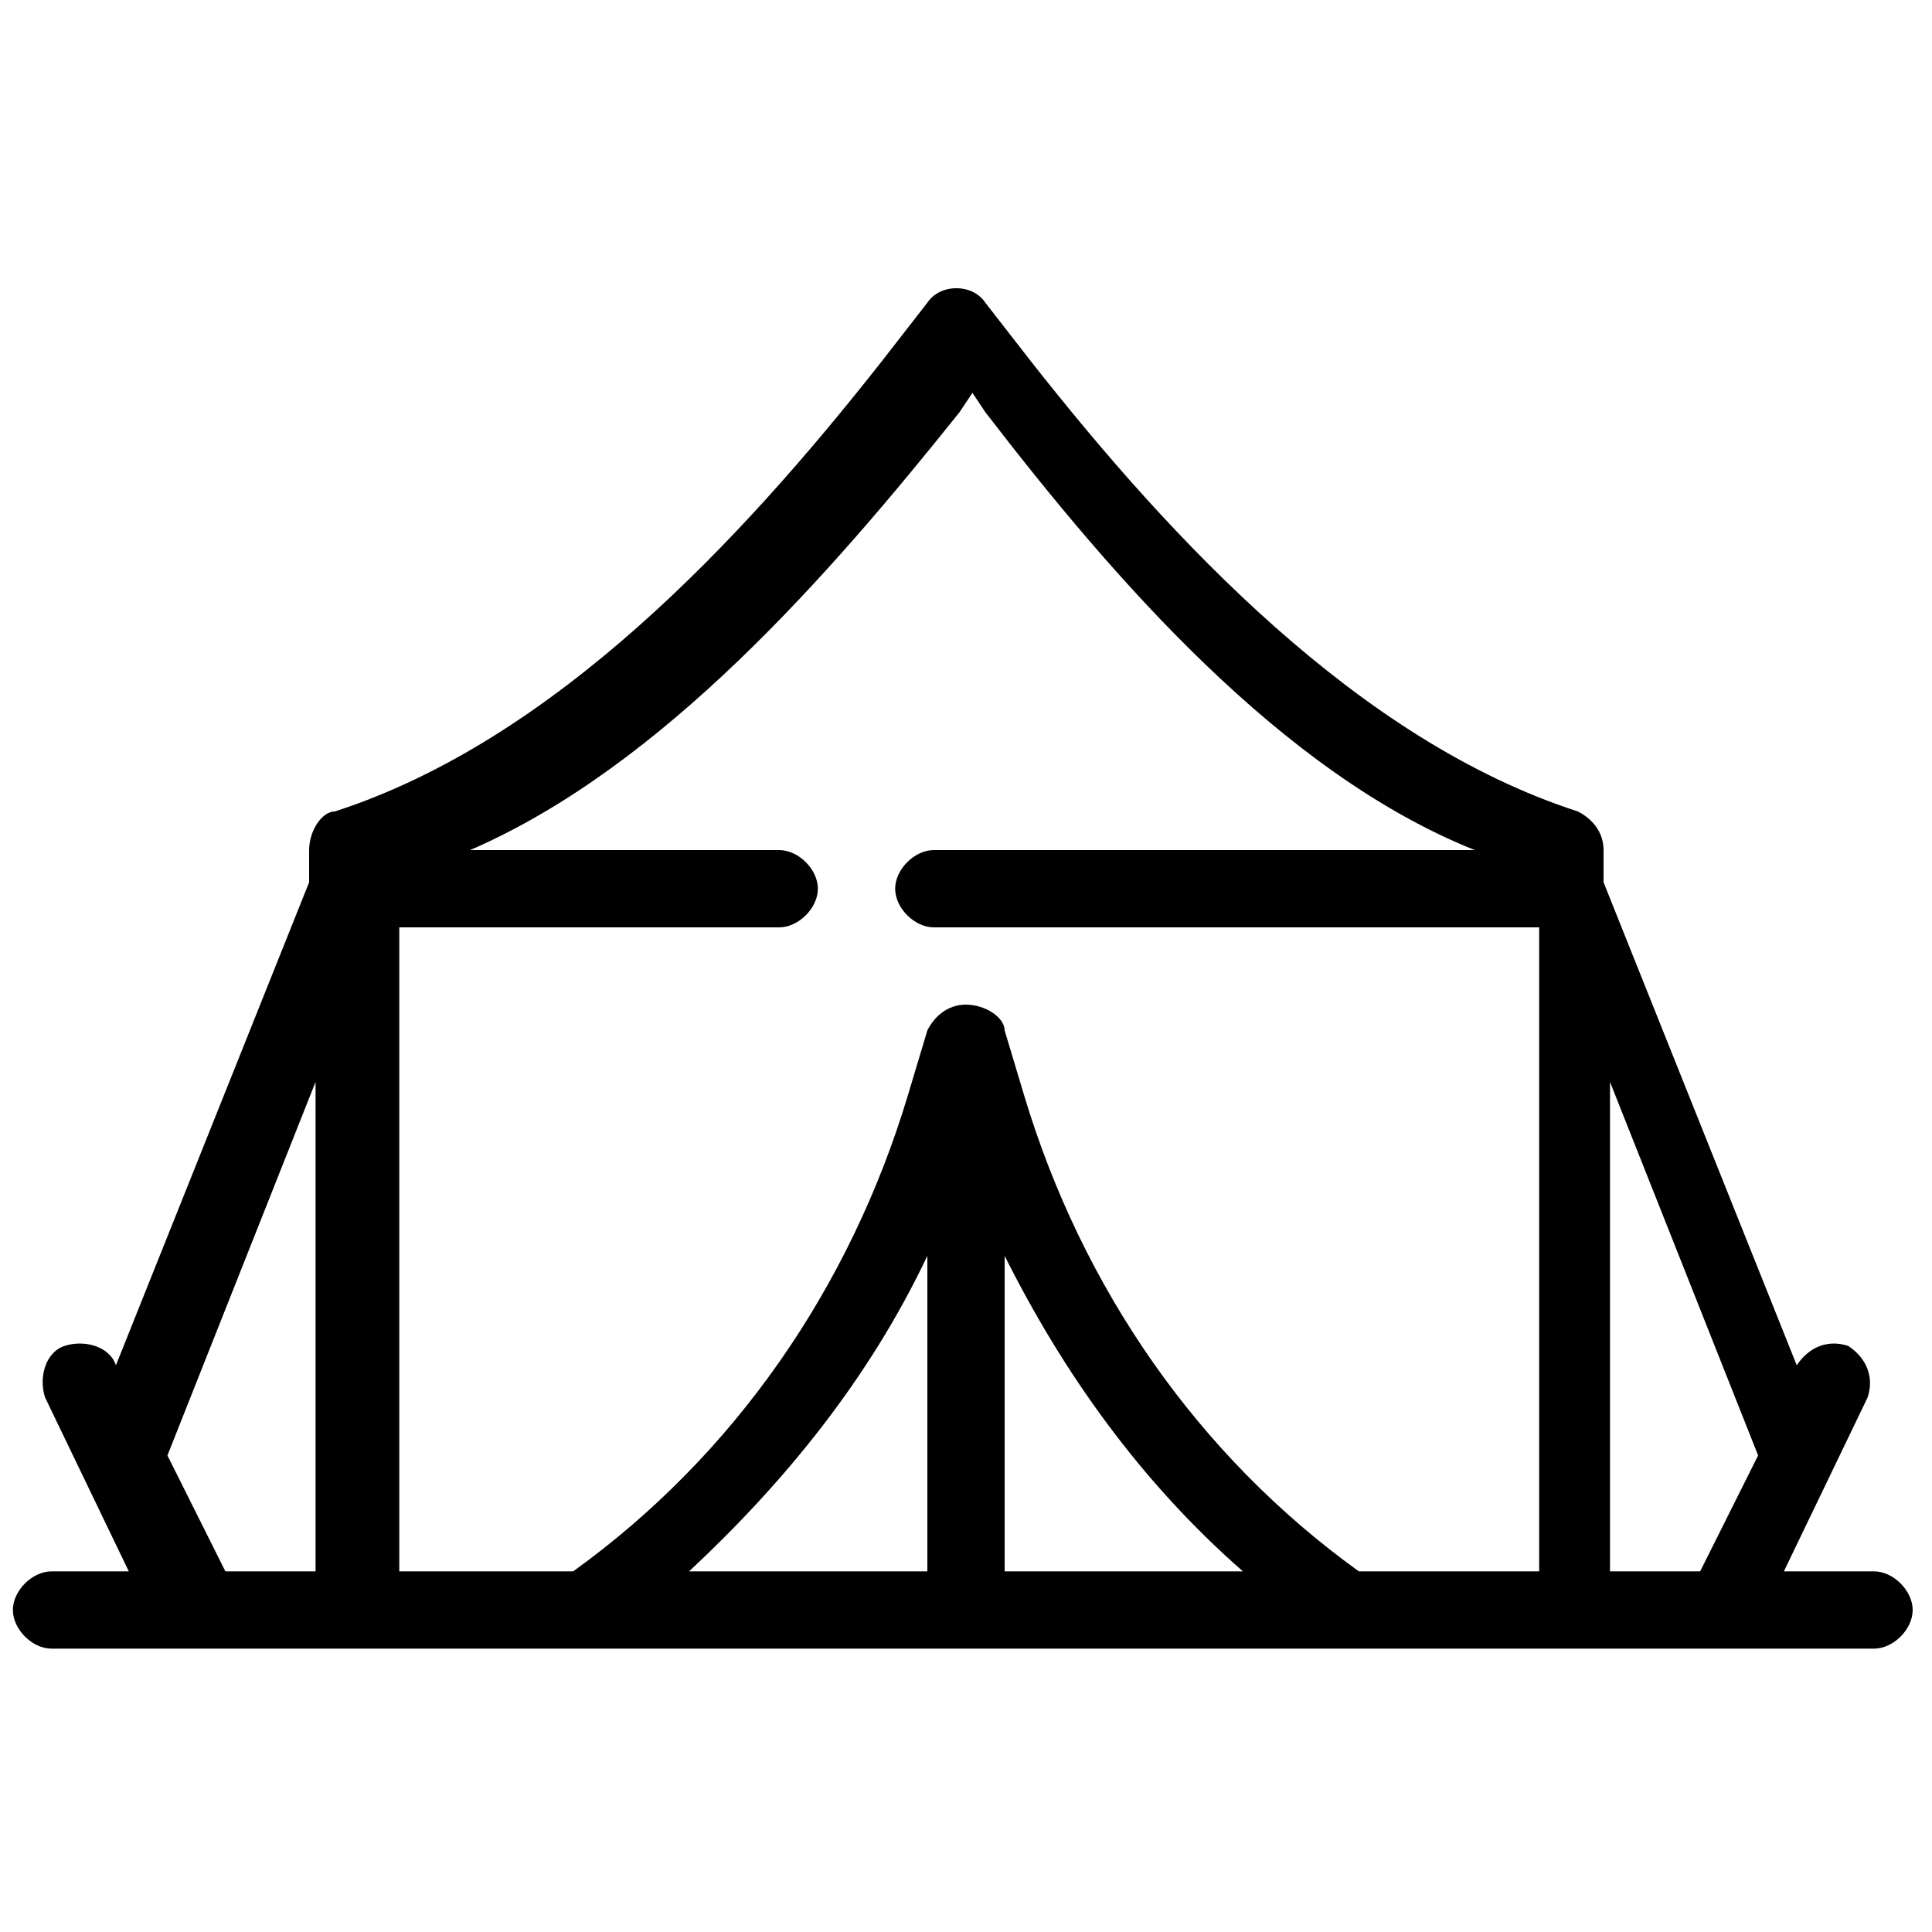 <?xml version="1.0" encoding="UTF-8"?>
<svg id="Livello_1" xmlns="http://www.w3.org/2000/svg" version="1.1" viewBox="0 0 30 30">
  <!-- Generator: Adobe Illustrator 29.6.1, SVG Export Plug-In . SVG Version: 2.1.1 Build 9)  -->
  <path d="M29.1,24.4h-1.4l1.3-2.7c.1-.3,0-.6-.3-.8-.3-.1-.6,0-.8.3h0s-3-7.5-3-7.5v-.5c0-.3-.2-.5-.4-.6-3.4-1.1-6.3-4.2-8.5-7l-.7-.9c-.2-.3-.7-.3-.9,0l-.7.9c-2.2,2.8-5.1,5.9-8.5,7-.2,0-.4.3-.4.6v.5l-3,7.5h0c-.1-.3-.5-.4-.8-.3-.3.1-.4.5-.3.8l1.3,2.7H.8c-.3,0-.6.3-.6.6s.3.6.6.6h28.3c.3,0,.6-.3.6-.6s-.3-.6-.6-.6ZM4.9,24.4h-1.4l-.9-1.8,2.3-5.8v7.6ZM14.4,24.4h-3.7c1.5-1.4,2.8-3,3.7-4.9v4.9ZM15.6,24.4v-4.9c.9,1.8,2.1,3.5,3.7,4.9h-3.7ZM23.8,24.4h-2.7c-2.5-1.8-4.3-4.4-5.2-7.4l-.3-1c0-.2-.3-.4-.6-.4s-.5.2-.6.4l-.3,1c-.9,3-2.7,5.6-5.2,7.4h-2.7v-10h5.9c.3,0,.6-.3.6-.6s-.3-.6-.6-.6h-4.8c3-1.3,5.6-4.3,7.6-6.8l.2-.3.2.3c2,2.6,4.6,5.6,7.6,6.8h-8.4c-.3,0-.6.3-.6.6s.3.6.6.6h9.4v10ZM26.4,24.4h-1.4v-7.6l2.3,5.8-.9,1.8Z"/>
</svg>